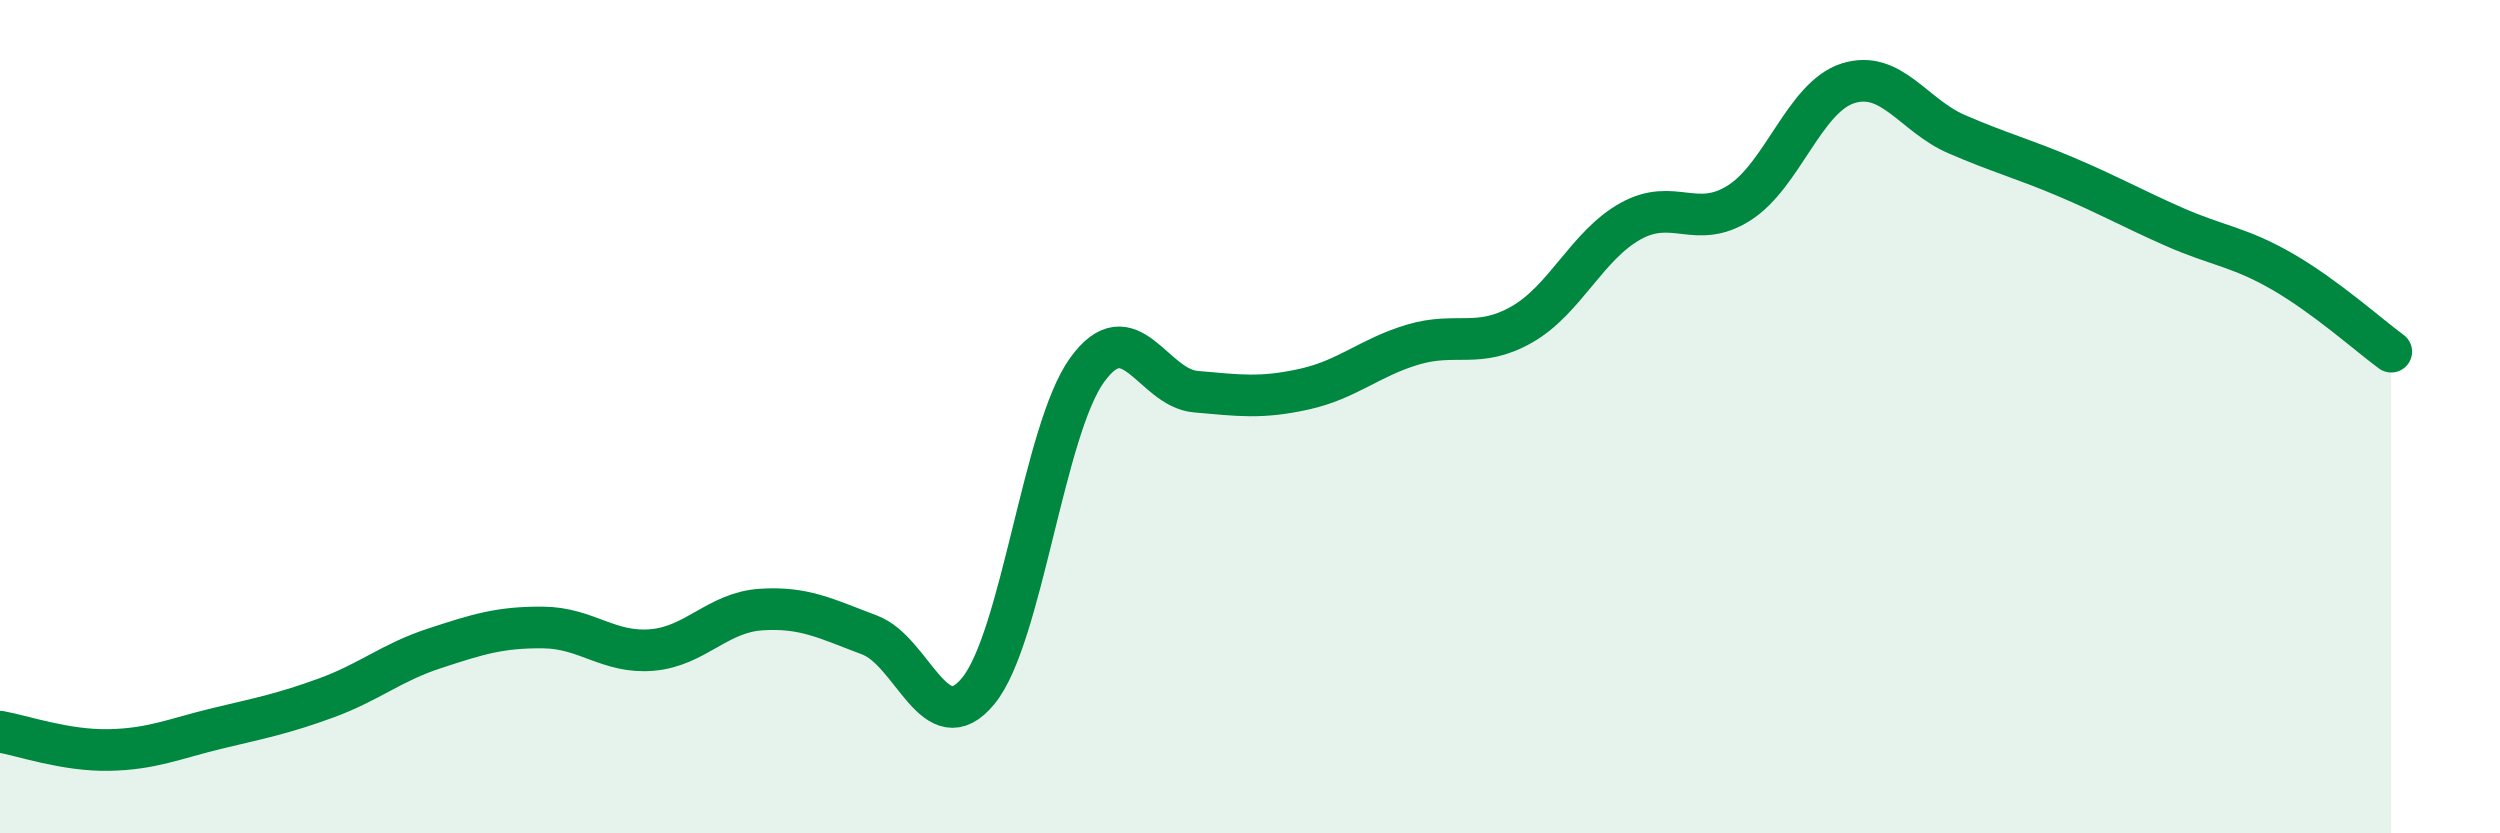 
    <svg width="60" height="20" viewBox="0 0 60 20" xmlns="http://www.w3.org/2000/svg">
      <path
        d="M 0,17.56 C 0.52,17.65 1.57,18.02 2.61,18 C 3.65,17.98 4.18,17.73 5.22,17.48 C 6.26,17.23 6.79,17.13 7.83,16.75 C 8.87,16.37 9.39,15.9 10.43,15.56 C 11.47,15.22 12,15.05 13.04,15.06 C 14.08,15.07 14.61,15.69 15.65,15.6 C 16.69,15.51 17.22,14.7 18.26,14.63 C 19.3,14.56 19.83,14.85 20.87,15.24 C 21.91,15.63 22.44,17.85 23.48,16.58 C 24.52,15.31 25.05,10.32 26.09,8.88 C 27.13,7.44 27.66,9.31 28.7,9.4 C 29.74,9.49 30.26,9.57 31.3,9.34 C 32.34,9.11 32.87,8.58 33.91,8.27 C 34.95,7.96 35.48,8.38 36.52,7.79 C 37.56,7.2 38.09,5.89 39.13,5.31 C 40.17,4.73 40.7,5.53 41.74,4.87 C 42.78,4.21 43.31,2.33 44.35,2 C 45.39,1.67 45.92,2.77 46.96,3.22 C 48,3.67 48.53,3.8 49.57,4.24 C 50.61,4.68 51.13,4.98 52.17,5.44 C 53.21,5.9 53.74,5.92 54.78,6.52 C 55.82,7.12 56.87,8.06 57.39,8.44L57.39 20L0 20Z"
        fill="#008740"
        opacity="0.1"
        stroke-linecap="round"
        stroke-linejoin="round"
      />
      <path
        d="M 0,17.56 C 0.52,17.65 1.57,18.02 2.61,18 C 3.65,17.98 4.18,17.73 5.22,17.48 C 6.26,17.23 6.79,17.13 7.83,16.75 C 8.87,16.37 9.39,15.9 10.43,15.56 C 11.47,15.22 12,15.05 13.04,15.06 C 14.08,15.07 14.61,15.69 15.65,15.6 C 16.69,15.51 17.22,14.7 18.26,14.63 C 19.3,14.56 19.83,14.85 20.87,15.24 C 21.91,15.63 22.44,17.85 23.48,16.58 C 24.52,15.31 25.05,10.32 26.09,8.88 C 27.13,7.44 27.66,9.31 28.7,9.4 C 29.74,9.49 30.26,9.57 31.3,9.34 C 32.34,9.11 32.87,8.58 33.91,8.27 C 34.95,7.96 35.48,8.38 36.52,7.79 C 37.56,7.2 38.09,5.89 39.13,5.31 C 40.17,4.73 40.7,5.53 41.74,4.87 C 42.78,4.21 43.31,2.33 44.35,2 C 45.39,1.67 45.92,2.77 46.96,3.22 C 48,3.67 48.53,3.8 49.57,4.24 C 50.61,4.68 51.13,4.98 52.17,5.44 C 53.21,5.9 53.74,5.92 54.78,6.52 C 55.82,7.12 56.87,8.06 57.39,8.44"
        stroke="#008740"
        stroke-width="1"
        fill="none"
        stroke-linecap="round"
        stroke-linejoin="round"
      />
    </svg>
  